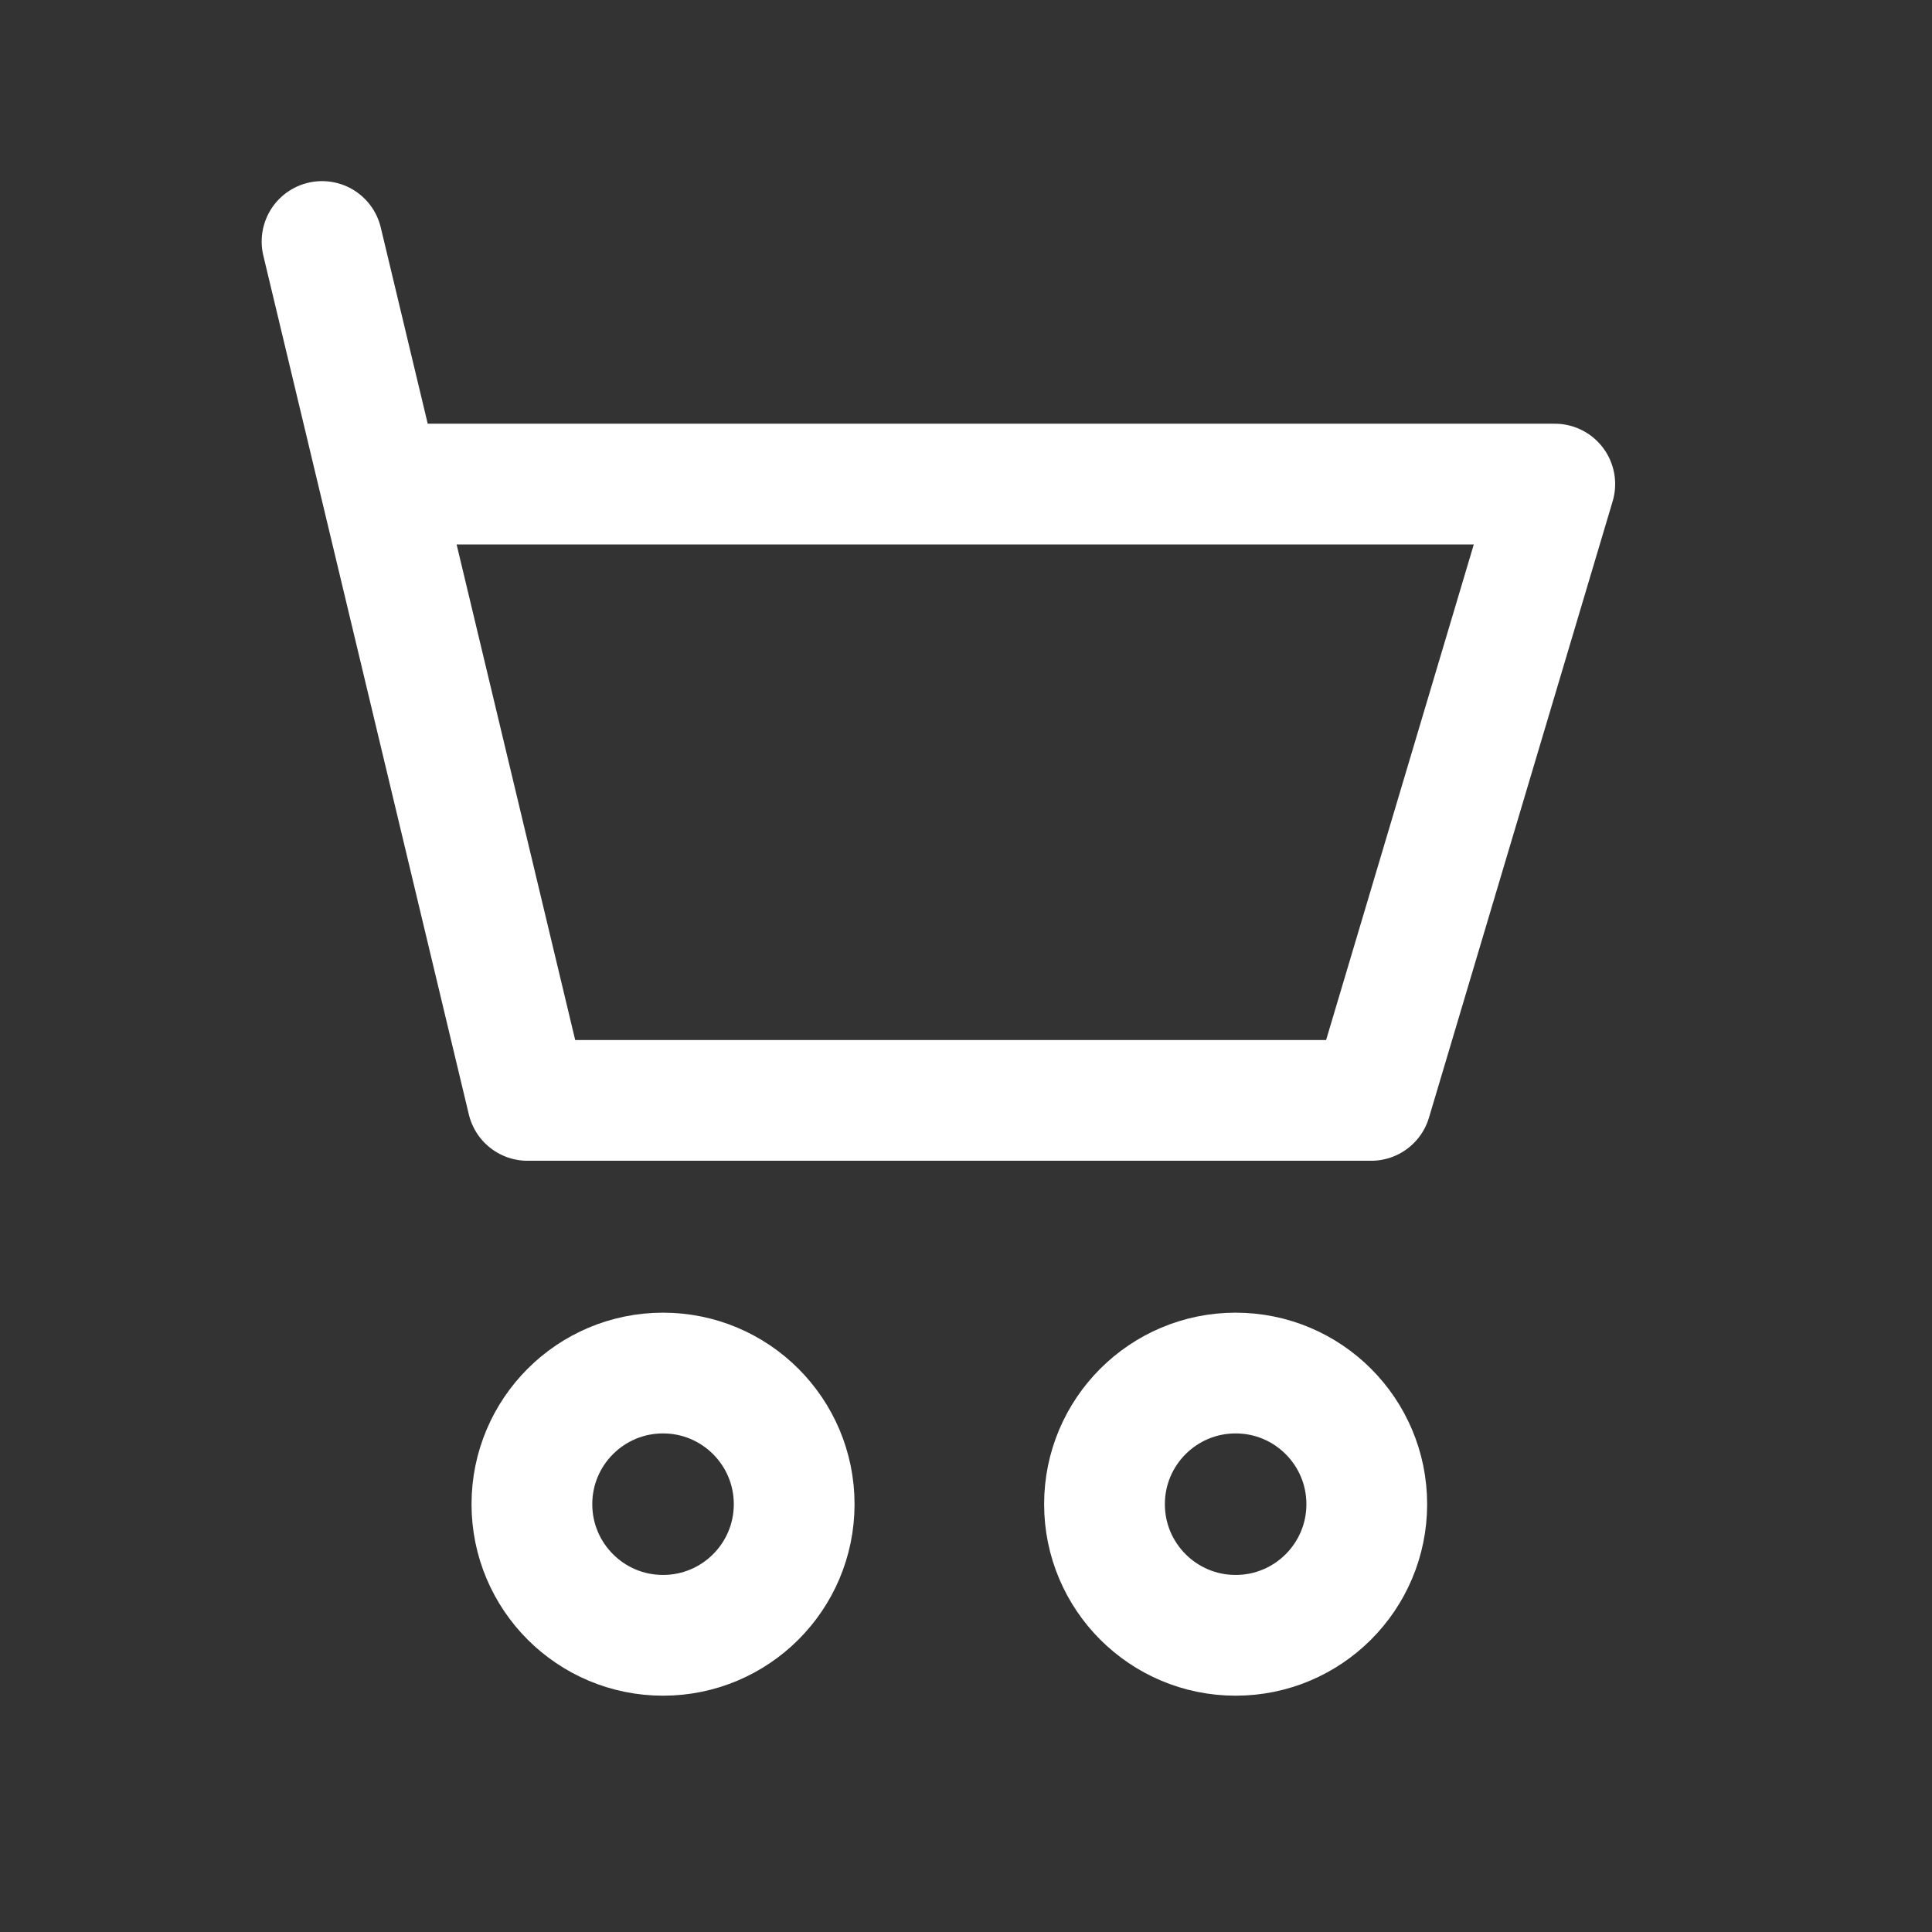 <svg width="16" height="16" viewBox="0 0 16 16" fill="none" xmlns="http://www.w3.org/2000/svg">
<rect x="0" y="0" width="16" height="16" fill="#333333" stroke="none"/>
<path d="M2.667 2L4.369 9.113H11.355L12.876 4.009C12.876 4.009 6.887 4.009 3.148 4.009" stroke="white" stroke-linecap="round" stroke-linejoin="round"/>
<circle cx="5.491" cy="12.457" r="1.086" stroke="white" stroke-linecap="round"/>
<circle cx="10.233" cy="12.457" r="1.086" stroke="white" stroke-linecap="round"/>
</svg>
